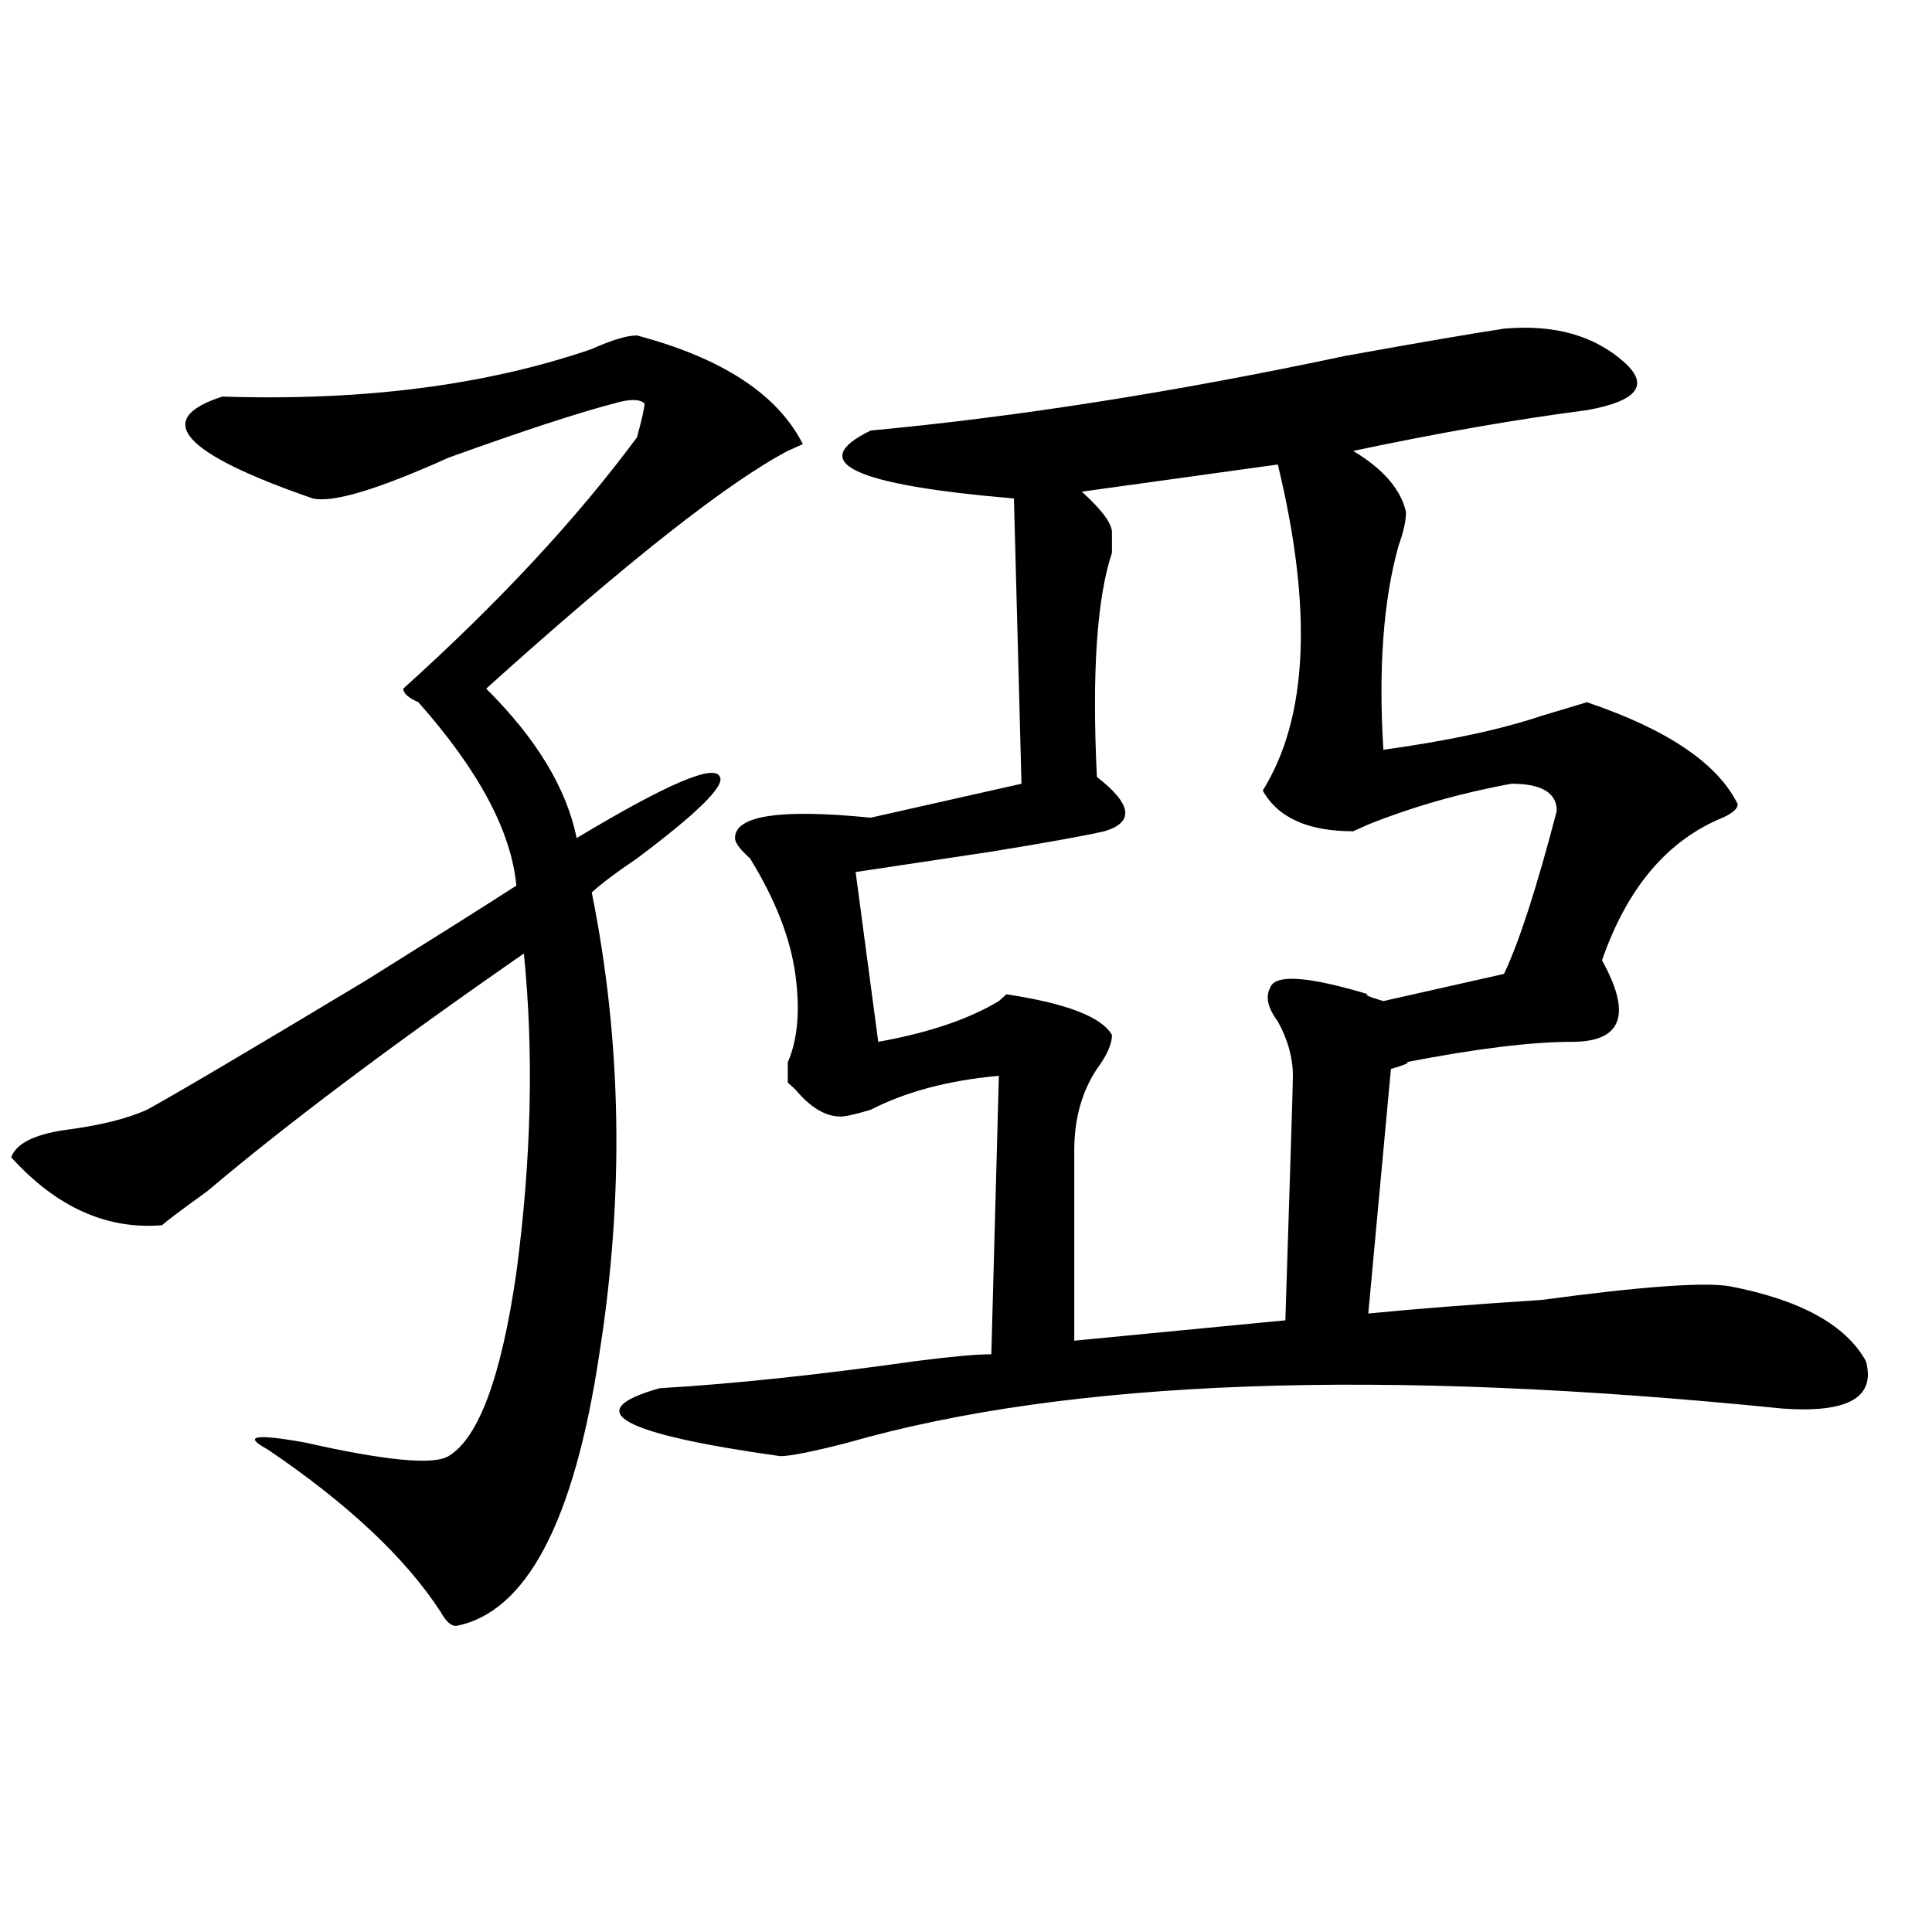 <?xml version="1.0" encoding="utf-8"?>
<!-- Generator: Adobe Illustrator 16.0.0, SVG Export Plug-In . SVG Version: 6.00 Build 0)  -->
<!DOCTYPE svg PUBLIC "-//W3C//DTD SVG 1.1//EN" "http://www.w3.org/Graphics/SVG/1.1/DTD/svg11.dtd">
<svg version="1.1" id="图层_1" xmlns="http://www.w3.org/2000/svg" xmlns:xlink="http://www.w3.org/1999/xlink" x="0px" y="0px"
	 width="1000px" height="1000px" viewBox="0 0 1000 1000" enable-background="new 0 0 1000 1000" xml:space="preserve">
<path d="M329.699,173.625c44.206,11.755,72.804,30.487,85.852,56.25l-7.805,3.516c-31.219,16.425-83.29,57.458-156.094,123.047
	c25.976,25.817,41.585,51.581,46.828,77.344c46.828-28.125,71.522-38.672,74.145-31.641c2.562,4.724-11.707,18.786-42.926,42.188
	c-10.427,7.031-18.231,12.909-23.414,17.578c15.609,77.344,16.89,157.05,3.902,239.063
	c-13.048,86.737-37.743,133.594-74.145,140.625c-2.622,0-5.243-2.362-7.805-7.031c-18.231-28.125-48.169-56.25-89.754-84.375
	c-13.048-7.031-6.524-8.185,19.512-3.516c41.585,9.394,66.34,11.755,74.145,7.031c15.609-9.339,27.316-40.979,35.121-94.922
	c7.805-58.558,9.085-113.653,3.902-165.234c-67.681,46.911-122.313,87.891-163.898,123.047
	c-13.048,9.394-20.853,15.271-23.414,17.578c-28.657,2.362-54.633-9.339-78.047-35.156c2.562-7.031,11.707-11.7,27.316-14.063
	c18.171-2.308,32.499-5.823,42.926-10.547c12.987-7.031,50.73-29.278,113.168-66.797c33.78-21.094,59.815-37.464,78.047-49.219
	c-2.622-28.125-19.512-59.766-50.73-94.922c-5.243-2.308-7.805-4.669-7.805-7.031c49.39-44.495,89.754-87.891,120.973-130.078
	c2.562-9.339,3.902-15.216,3.902-17.578c-2.622-2.308-7.805-2.308-15.609,0c-18.231,4.724-46.828,14.063-85.852,28.125
	c-36.462,16.425-59.876,23.456-70.242,21.094c-67.681-23.401-83.29-40.979-46.828-52.734c72.804,2.362,136.582-5.823,191.215-24.609
	C316.651,175.987,324.456,173.625,329.699,173.625z M778.469,170.109c25.976-2.308,46.828,3.516,62.438,17.578
	c12.987,11.755,6.464,19.94-19.512,24.609c-36.462,4.724-76.767,11.755-120.973,21.094c15.609,9.394,24.694,19.94,27.316,31.641
	c0,4.724-1.341,10.547-3.902,17.578c-7.805,28.125-10.427,63.281-7.805,105.469c33.78-4.669,61.097-10.547,81.949-17.578
	c7.805-2.308,15.609-4.669,23.414-7.031c41.585,14.063,67.62,31.641,78.047,52.734c0,2.362-2.622,4.724-7.805,7.031
	c-28.657,11.755-49.45,36.364-62.438,73.828c15.609,28.125,10.366,42.188-15.609,42.188c-20.853,0-49.45,3.516-85.852,10.547
	c2.562,0,0,1.208-7.805,3.516l-11.707,126.563c23.414-2.308,53.292-4.669,89.754-7.031c52.011-7.031,84.511-9.339,97.559-7.031
	c36.401,7.031,59.815,19.94,70.242,38.672c5.183,18.786-9.146,26.972-42.926,24.609C714.69,708,553.413,713.878,438.965,746.672
	c-18.231,4.724-29.938,7.031-35.121,7.031c-83.29-11.7-104.083-23.401-62.438-35.156c39.023-2.308,83.229-7.031,132.68-14.063
	c18.171-2.308,31.219-3.516,39.023-3.516l3.902-144.141c-26.036,2.362-48.169,8.239-66.34,17.578
	c-7.805,2.362-13.048,3.516-15.609,3.516c-7.805,0-15.609-4.669-23.414-14.063l-3.902-3.516c0-2.308,0-5.823,0-10.547
	c5.183-11.7,6.464-26.917,3.902-45.703c-2.622-18.731-10.427-38.672-23.414-59.766c-5.243-4.669-7.805-8.185-7.805-10.547
	c0-11.7,23.414-15.216,70.242-10.547l78.047-17.578L524.816,258c-83.29-7.031-107.985-18.731-74.145-35.156
	c75.425-7.031,157.374-19.886,245.848-38.672C735.543,177.141,762.859,172.472,778.469,170.109z M661.398,240.422l-101.461,14.063
	c10.366,9.394,15.609,16.425,15.609,21.094c0,2.362,0,5.878,0,10.547c-7.805,23.456-10.427,62.128-7.805,116.016
	c18.171,14.063,19.512,23.456,3.902,28.125c-10.427,2.362-29.938,5.878-58.535,10.547c-31.219,4.724-54.633,8.239-70.242,10.547
	l11.707,87.891c25.976-4.669,46.828-11.7,62.438-21.094l3.902-3.516c31.219,4.724,49.39,11.755,54.633,21.094
	c0,4.724-2.622,10.547-7.805,17.578c-7.805,11.755-11.707,25.817-11.707,42.188c0,35.156,0,68.005,0,98.438l109.266-10.547
	c2.562-79.651,3.902-121.839,3.902-126.563c0-9.339-2.622-18.731-7.805-28.125c-5.243-7.031-6.524-12.854-3.902-17.578
	c2.562-7.031,19.512-5.823,50.73,3.516c-2.622,0,0,1.208,7.805,3.516l62.438-14.063c7.805-16.37,16.89-44.495,27.316-84.375
	c0-9.339-7.805-14.063-23.414-14.063c-26.036,4.724-50.73,11.755-74.145,21.094l-7.805,3.516c-23.414,0-39.023-7.031-46.828-21.094
	C677.008,371.708,679.569,315.458,661.398,240.422z"/>
</svg>
